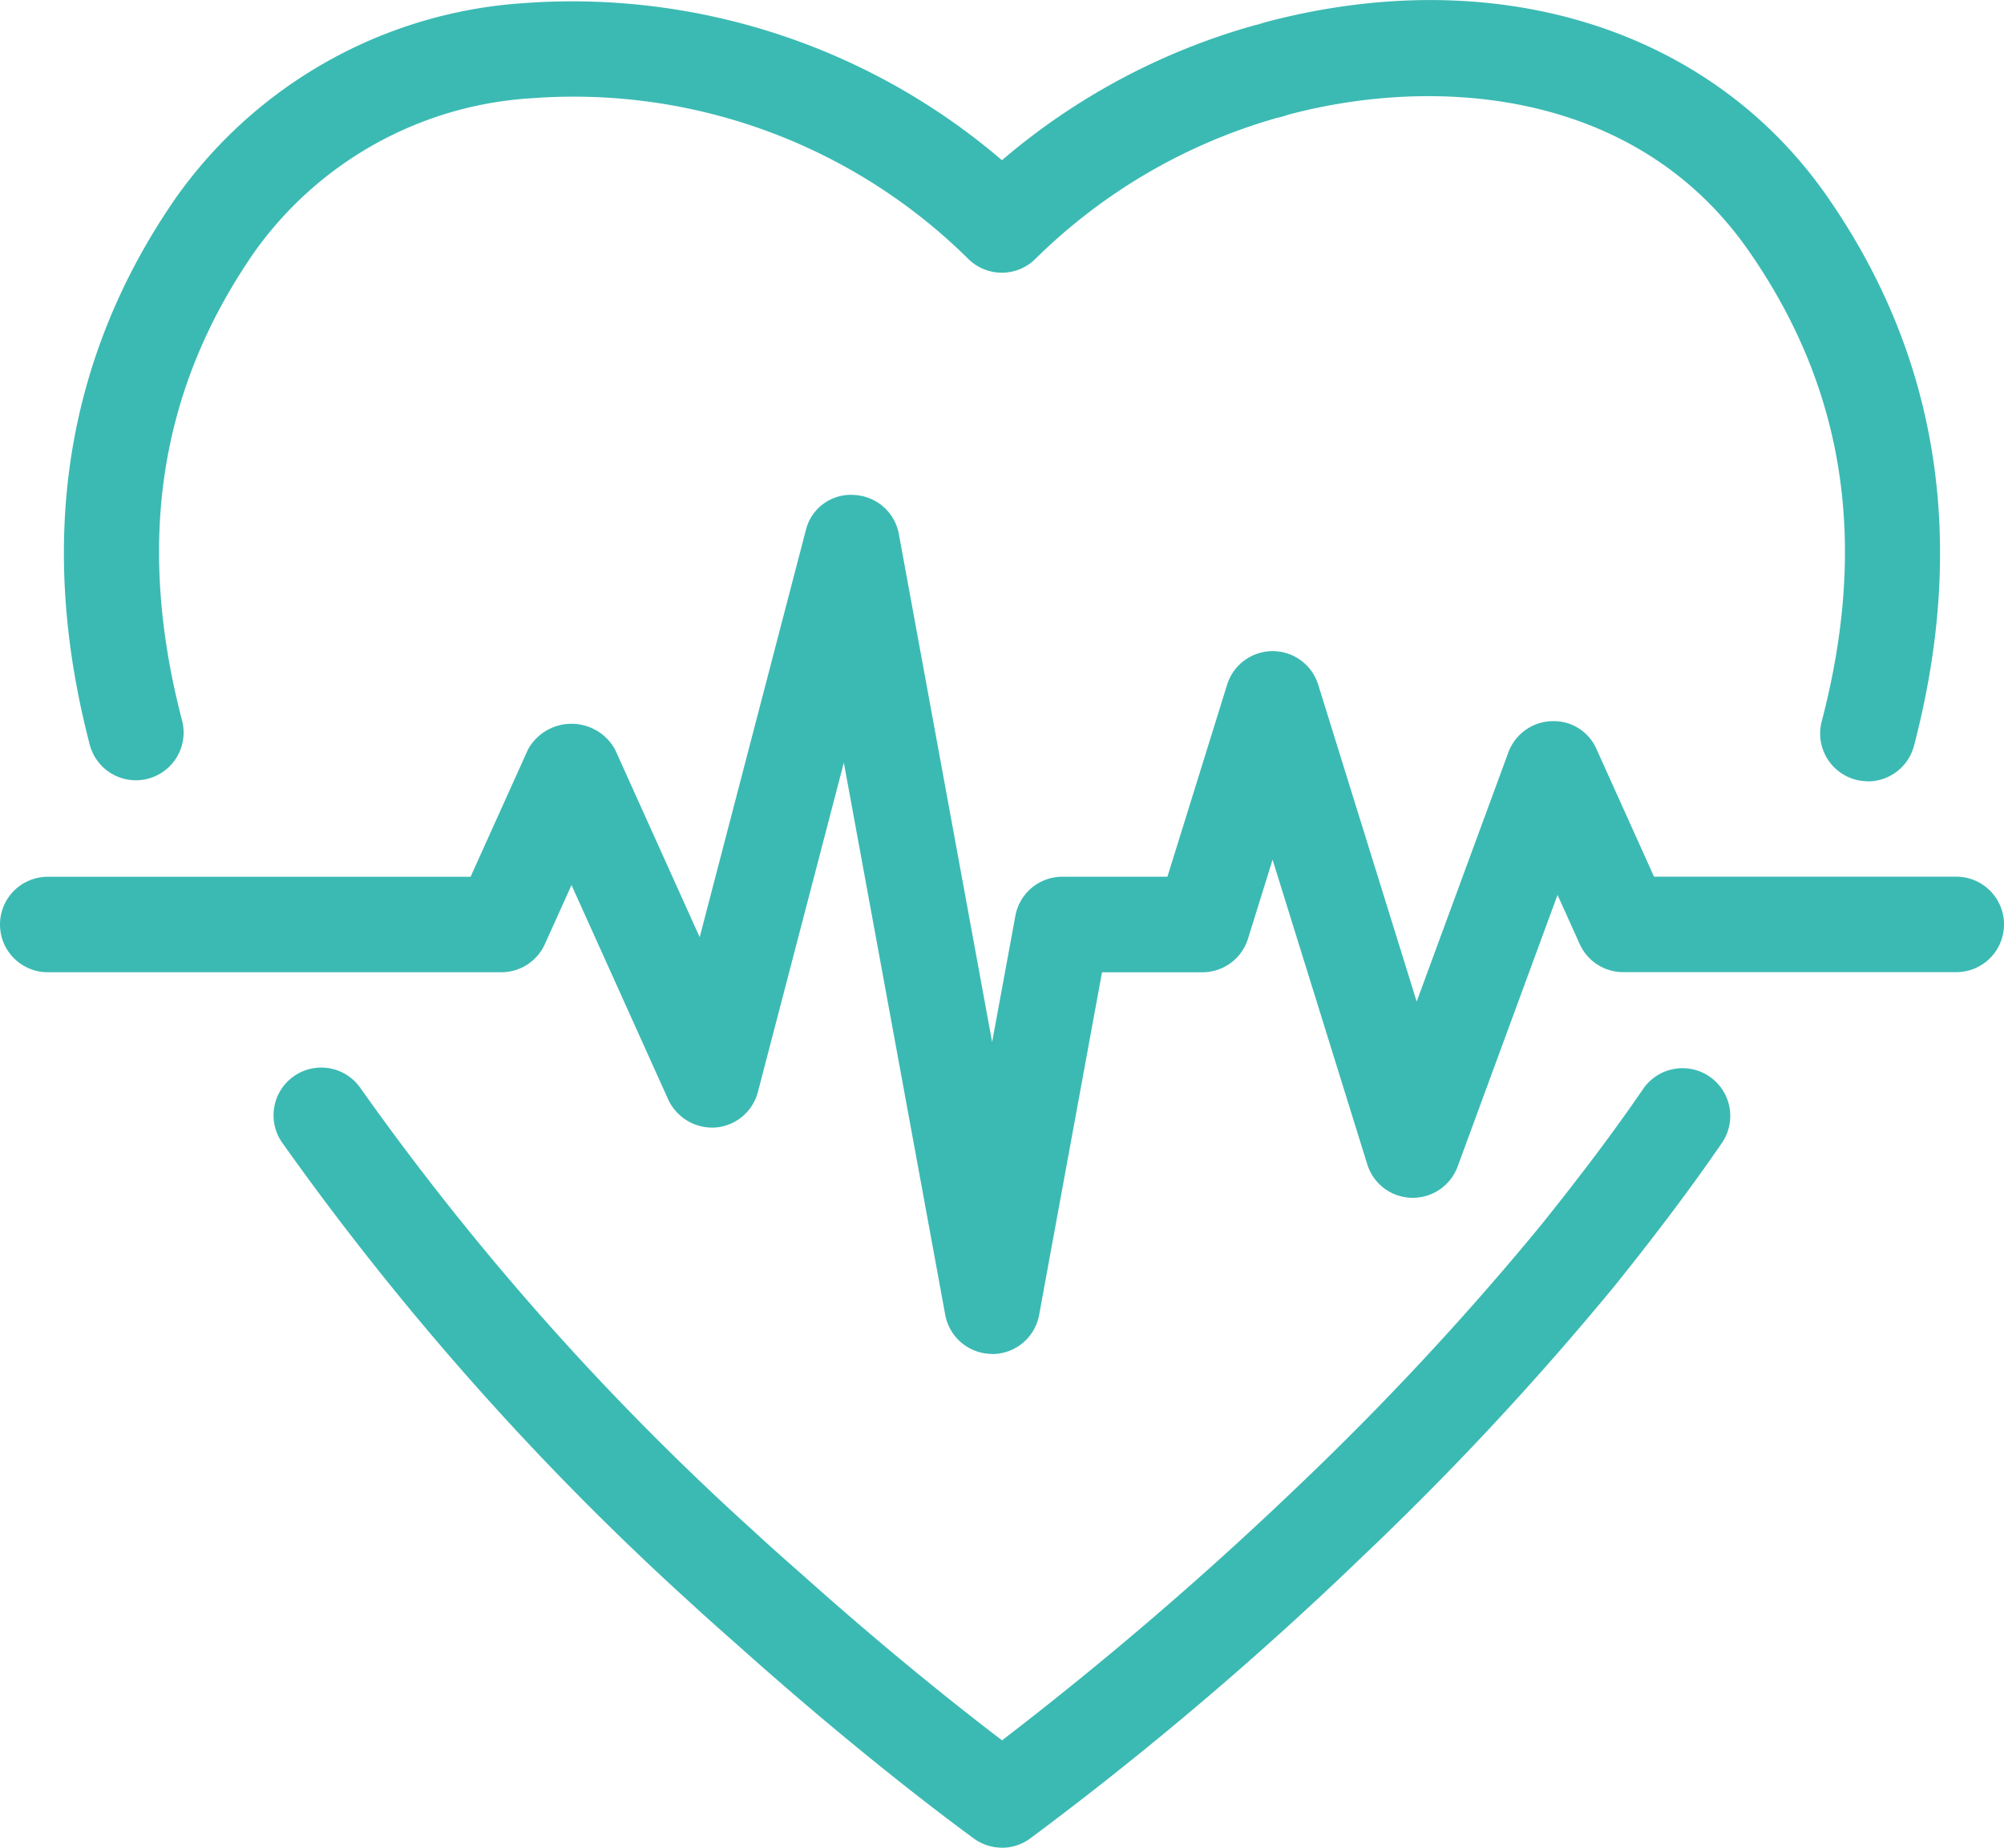 <?xml version="1.0" encoding="UTF-8"?>
<svg xmlns="http://www.w3.org/2000/svg" width="64.045" height="59.039" viewBox="0 0 64.045 59.039">
  <g id="latido-del-corazon" transform="translate(-0.25 -1.481)">
    <path id="Trazado_5091" data-name="Trazado 5091" d="M27.83,43.186a1.526,1.526,0,0,1-.89-.286c-.132-.1-3.287-2.368-7.528-6.161-.507-.446-1.044-.922-1.583-1.419A90.824,90.824,0,0,1,4.818,20.647a1.524,1.524,0,0,1,2.514-1.726A86.484,86.484,0,0,0,19.9,33.077c.52.481,1.039.94,1.539,1.379,2.819,2.522,5.176,4.375,6.393,5.3a114.146,114.146,0,0,0,9.4-8.063,93.642,93.642,0,0,0,7.825-8.4c1.314-1.637,2.359-3.029,3.276-4.369a1.526,1.526,0,0,1,2.518,1.724c-.965,1.406-2.053,2.857-3.425,4.567A96.611,96.611,0,0,1,39.332,33.9a109.576,109.576,0,0,1-10.611,9,1.525,1.525,0,0,1-.892.288Z" transform="translate(4.442 17.334)" fill="#3bbab3"></path>
    <path id="Trazado_5092" data-name="Trazado 5092" d="M58.908,26.445a1.549,1.549,0,0,1-.389-.05,1.526,1.526,0,0,1-1.088-1.861c1.493-5.7.741-10.6-2.3-14.99-3.572-5.187-9.957-5.669-14.742-4.4-.125.043-.216.071-.3.089a.658.658,0,0,1-.068.015,18,18,0,0,0-7.714,4.5,1.524,1.524,0,0,1-2.156,0A17.936,17.936,0,0,0,16.212,4.619,11.74,11.74,0,0,0,7.338,9.541c-3.042,4.39-3.793,9.293-2.3,14.992a1.525,1.525,0,0,1-2.95.772C.379,18.786,1.3,12.9,4.83,7.806A14.8,14.8,0,0,1,15.938,1.582,21.115,21.115,0,0,1,31.233,6.6a21.239,21.239,0,0,1,8.062-4.308c.042-.011.081-.021.123-.029l.2-.063C46.991.233,53.9,2.379,57.641,7.81c3.524,5.089,4.448,10.977,2.74,17.5a1.525,1.525,0,0,1-1.473,1.139Z" transform="translate(1.038)" fill="#3bbab3"></path>
    <path id="Trazado_5093" data-name="Trazado 5093" d="M31.958,36.708a1.525,1.525,0,0,1-1.5-1.25l-3.24-17.643L24.471,28.338a1.525,1.525,0,0,1-1.347,1.135,1.552,1.552,0,0,1-1.518-.893l-3.091-6.854-.851,1.886a1.525,1.525,0,0,1-1.39.9H1.775a1.525,1.525,0,0,1,0-3.05H15.289l1.836-4.07a1.589,1.589,0,0,1,2.78,0l2.706,6L26,10.4a1.478,1.478,0,0,1,1.532-1.139,1.525,1.525,0,0,1,1.444,1.249l2.981,16.232L32.7,22.71a1.525,1.525,0,0,1,1.5-1.25h3.359l1.908-6.136a1.524,1.524,0,0,1,2.911,0l3.147,10.124,2.929-7.958a1.526,1.526,0,0,1,1.378-1,1.491,1.491,0,0,1,1.444.9l1.835,4.069H62.77a1.525,1.525,0,1,1,0,3.05H52.124a1.524,1.524,0,0,1-1.39-.9l-.707-1.568L46.834,30.72a1.527,1.527,0,0,1-1.432,1h-.04a1.521,1.521,0,0,1-1.416-1.071l-3.026-9.733-.786,2.525a1.525,1.525,0,0,1-1.455,1.072H35.469l-2.01,10.949a1.525,1.525,0,0,1-1.5,1.25Z" transform="translate(0 8.035)" fill="#3bbab3"></path>
  </g>
</svg>
